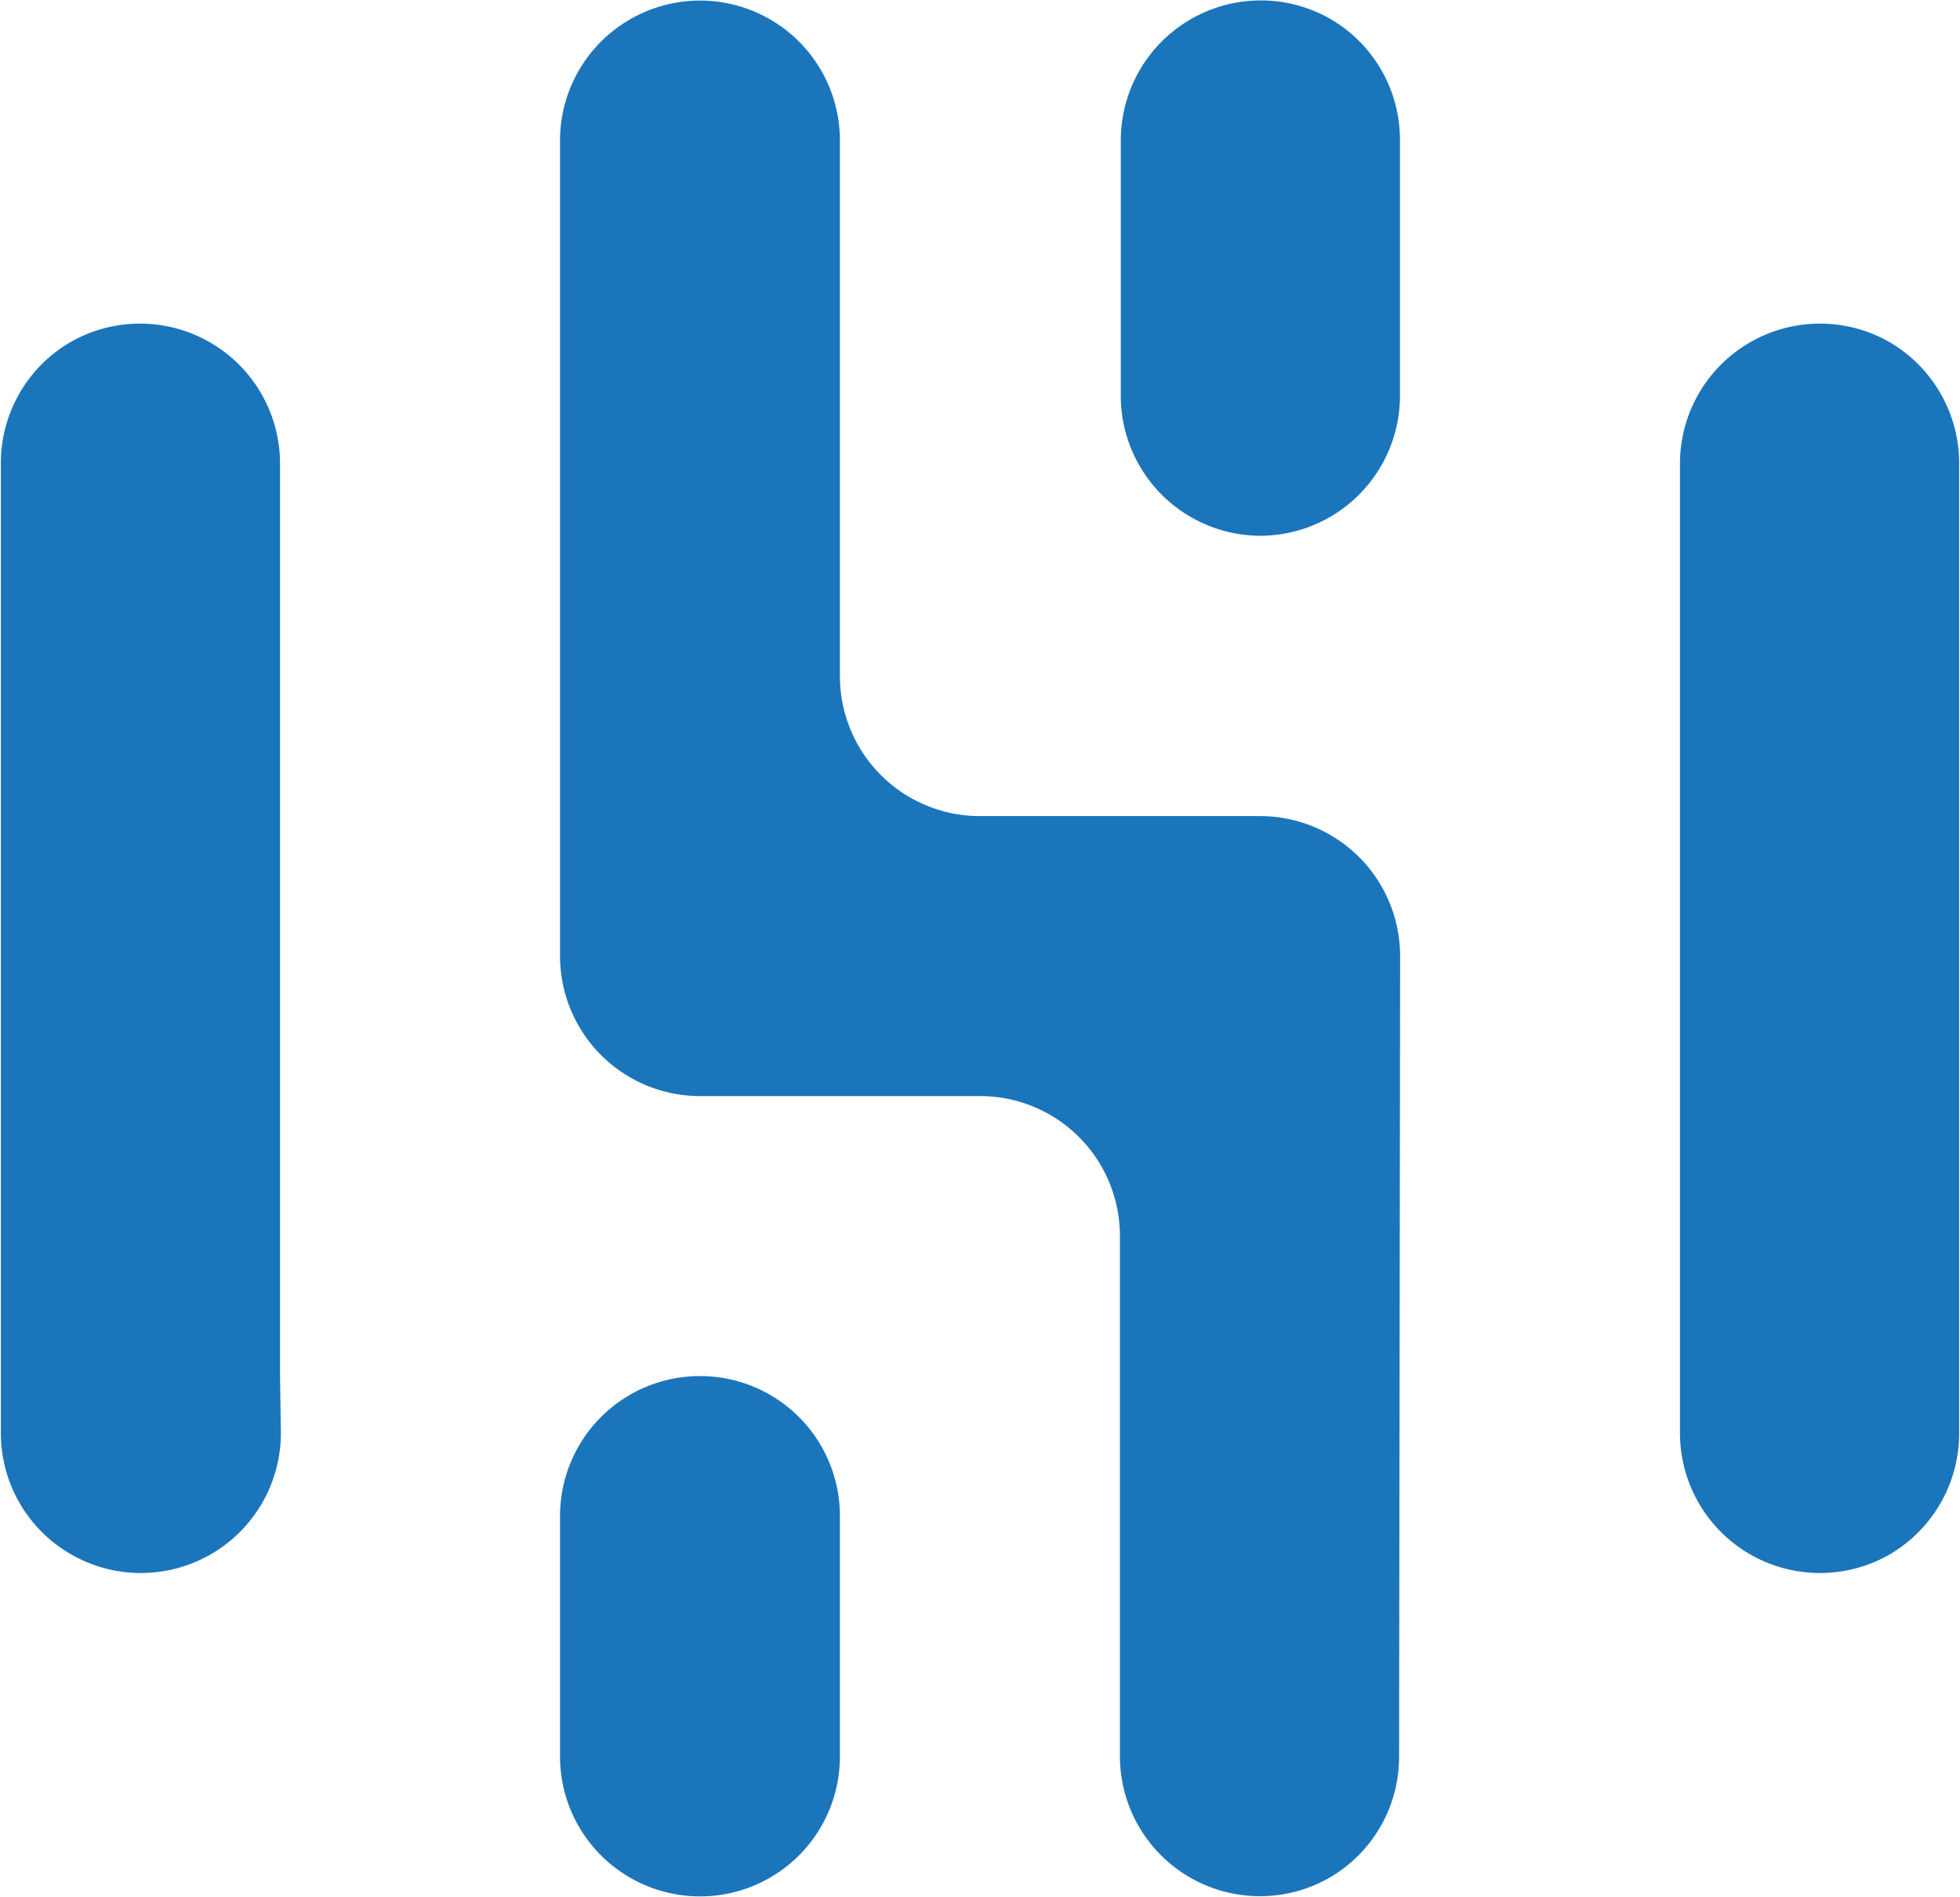 <svg id="Layer_1" data-name="Layer 1" xmlns="http://www.w3.org/2000/svg" viewBox="0 0 113.39 109.74"><defs><style>.cls-1{fill:#1b75bb;}</style></defs><title>new slogan</title><path class="cls-1" d="M97.19,26.81V82.93a8.1,8.1,0,0,0,12.15,7h0a8.11,8.11,0,0,0,4-7V26.81a8.11,8.11,0,0,0-4-7h0A8.1,8.1,0,0,0,97.19,26.81Z"/><path class="cls-1" d="M36.45,108.64h0a8.09,8.09,0,0,0,12.14-7V87.72a8.09,8.09,0,0,0-8.1-8.1h0a8.09,8.09,0,0,0-8.09,8.1v13.91A8.08,8.08,0,0,0,36.45,108.64Z"/><path class="cls-1" d="M81,55.32a8.1,8.1,0,0,0-8.1-8.1H56.69a8.1,8.1,0,0,1-8.1-8.1v-31a8.09,8.09,0,0,0-12.14-7h0a8.08,8.08,0,0,0-4.05,7V55.32a8.1,8.1,0,0,0,8.09,8.1h16.2a8.09,8.09,0,0,1,8.1,8.1v30.11a8.1,8.1,0,0,0,12.15,7h0a8.08,8.08,0,0,0,4-7Z"/><path class="cls-1" d="M72.89,31h0a8.1,8.1,0,0,0,8.1-8.1V8.11a8.08,8.08,0,0,0-4-7h0a8.1,8.1,0,0,0-12.15,7V22.92A8.1,8.1,0,0,0,72.89,31Z"/><path class="cls-1" d="M16.2,79.62V26.81a8.1,8.1,0,0,0-12.15-7h0a8.09,8.09,0,0,0-4,7V82.93a8.09,8.09,0,0,0,4.05,7h0a8.1,8.1,0,0,0,12.15-7Z"/></svg>